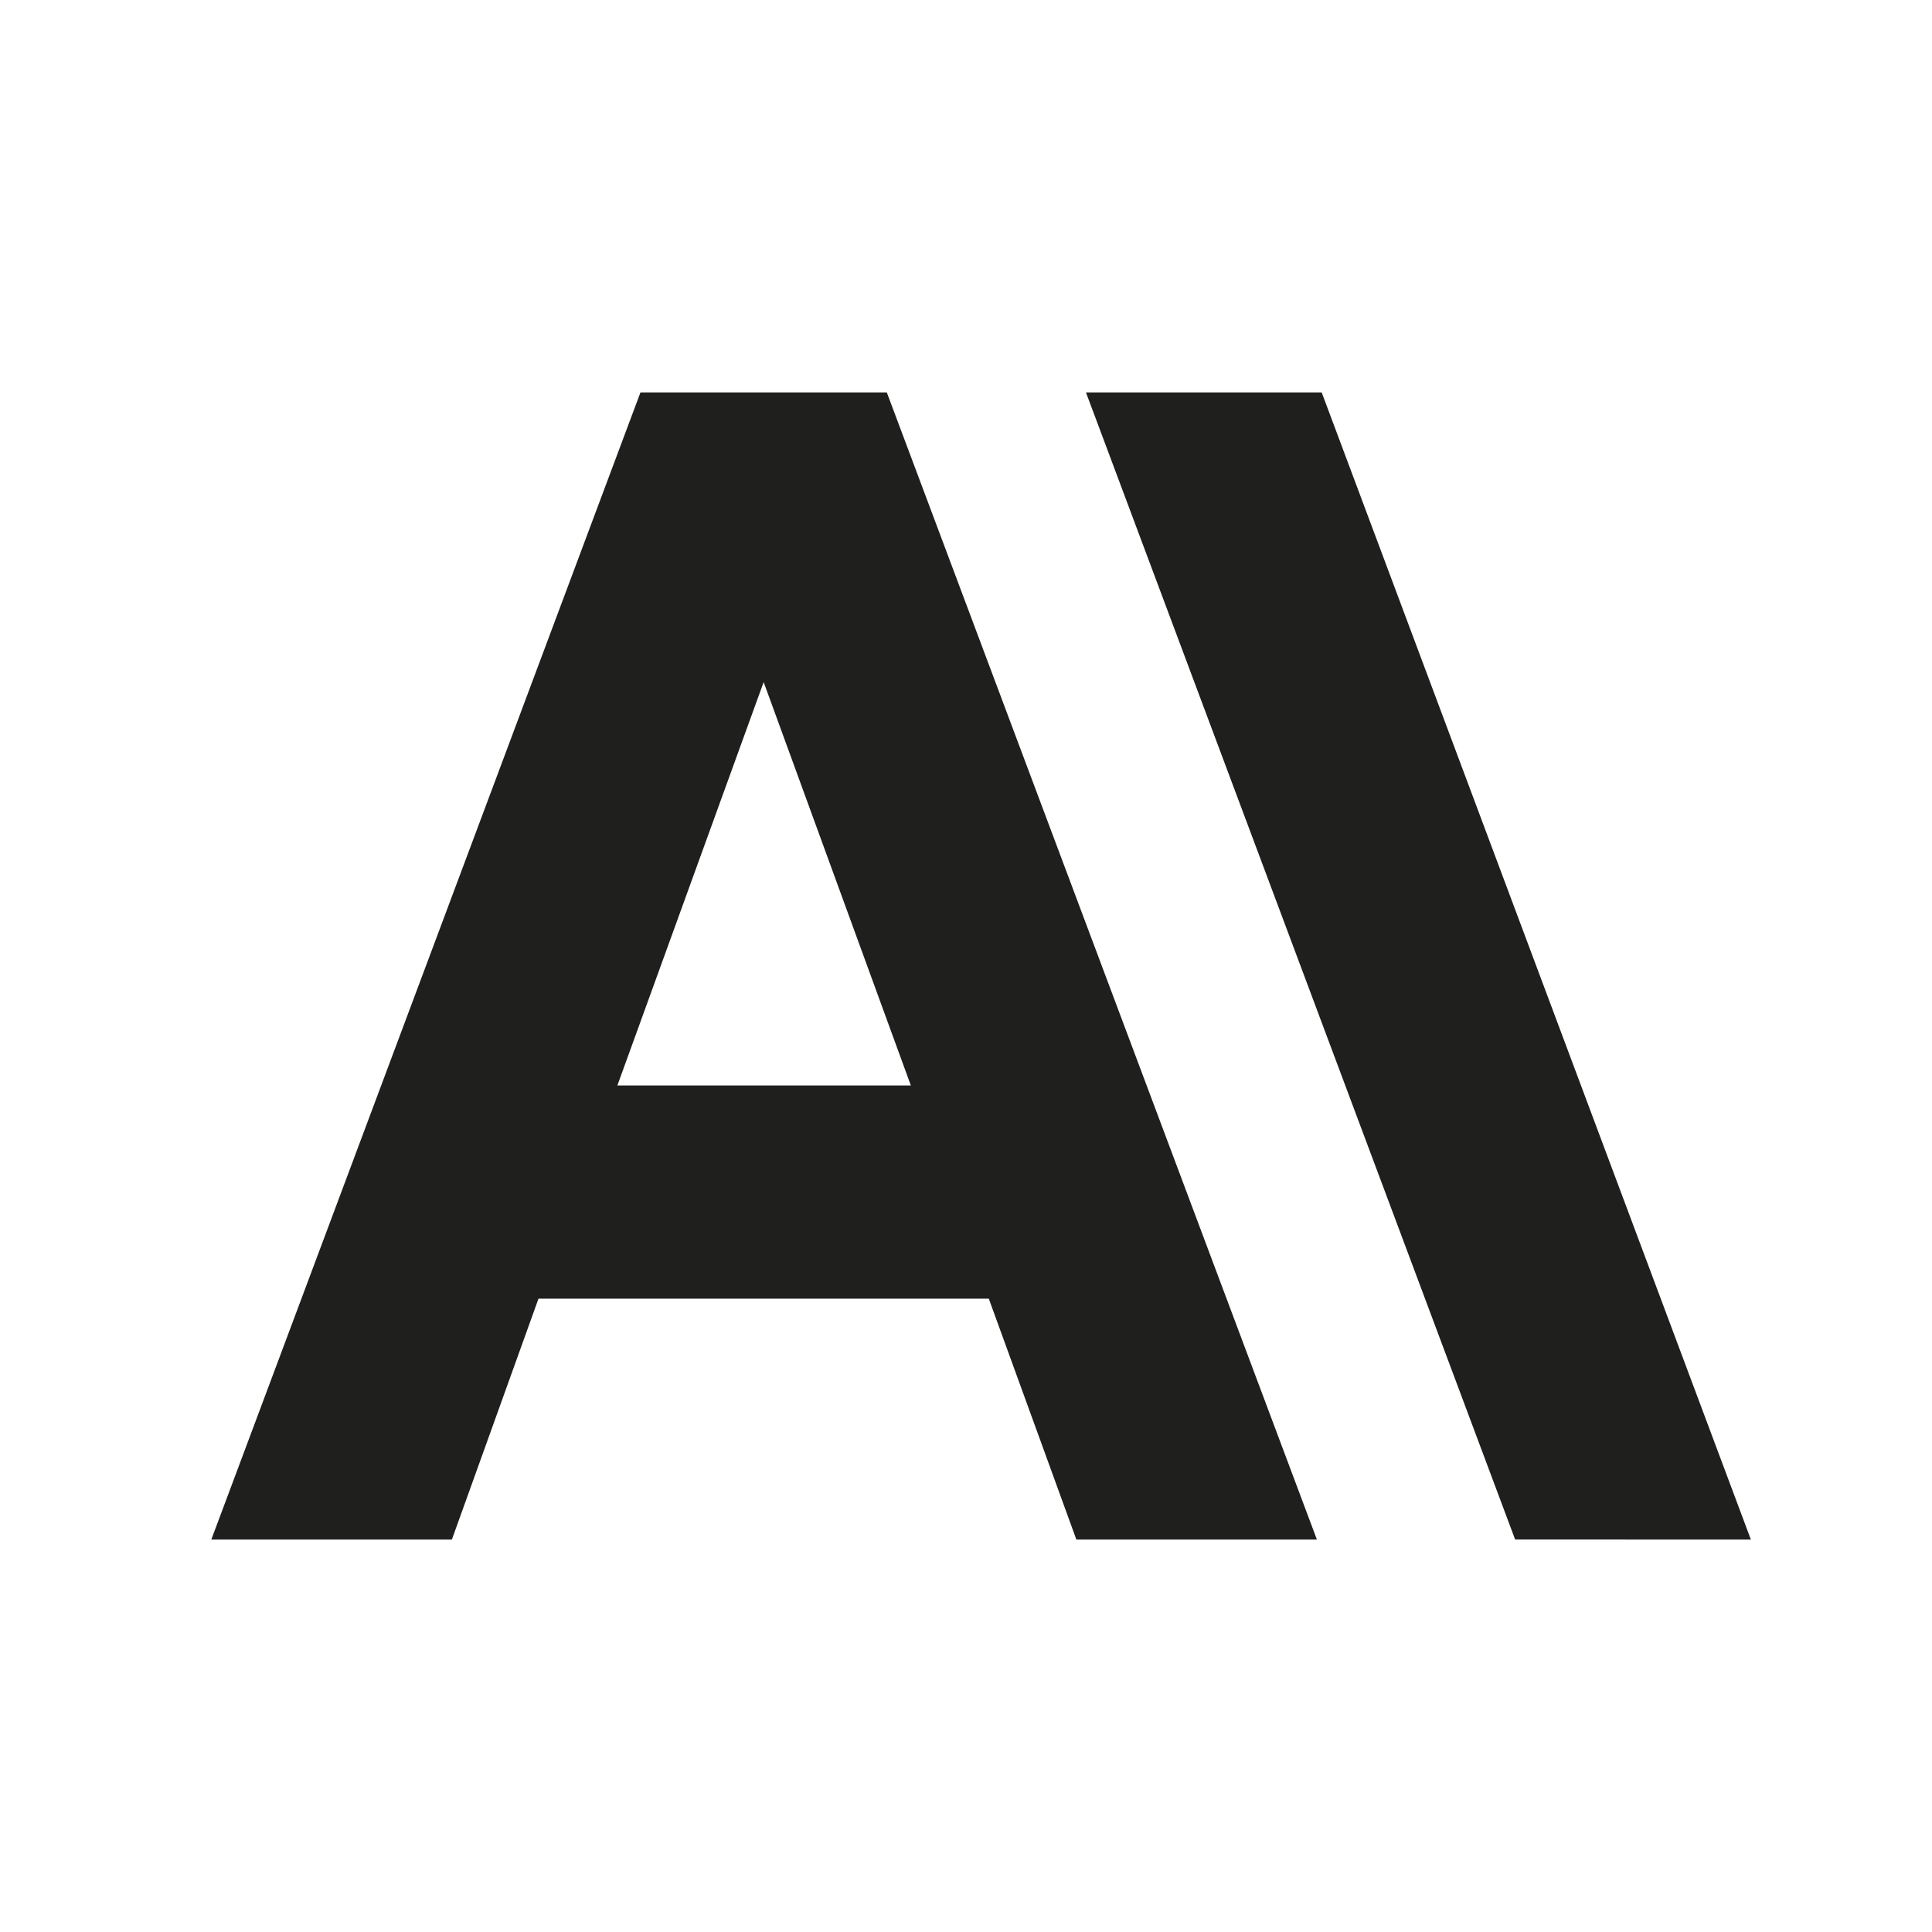 <svg width="64" height="64" viewBox="0 0 64 64" fill="none" xmlns="http://www.w3.org/2000/svg">
<path d="M43.783 13H35.974L50.191 50.999L58 51L43.783 13ZM21.216 13L7 51H14.969L17.838 43.02L32.755 43.02L35.656 51H43.624L29.377 13H21.216ZM20.451 35.958L25.297 22.595L30.173 35.958H20.451Z" fill="#1F1F1E"/>
</svg>
